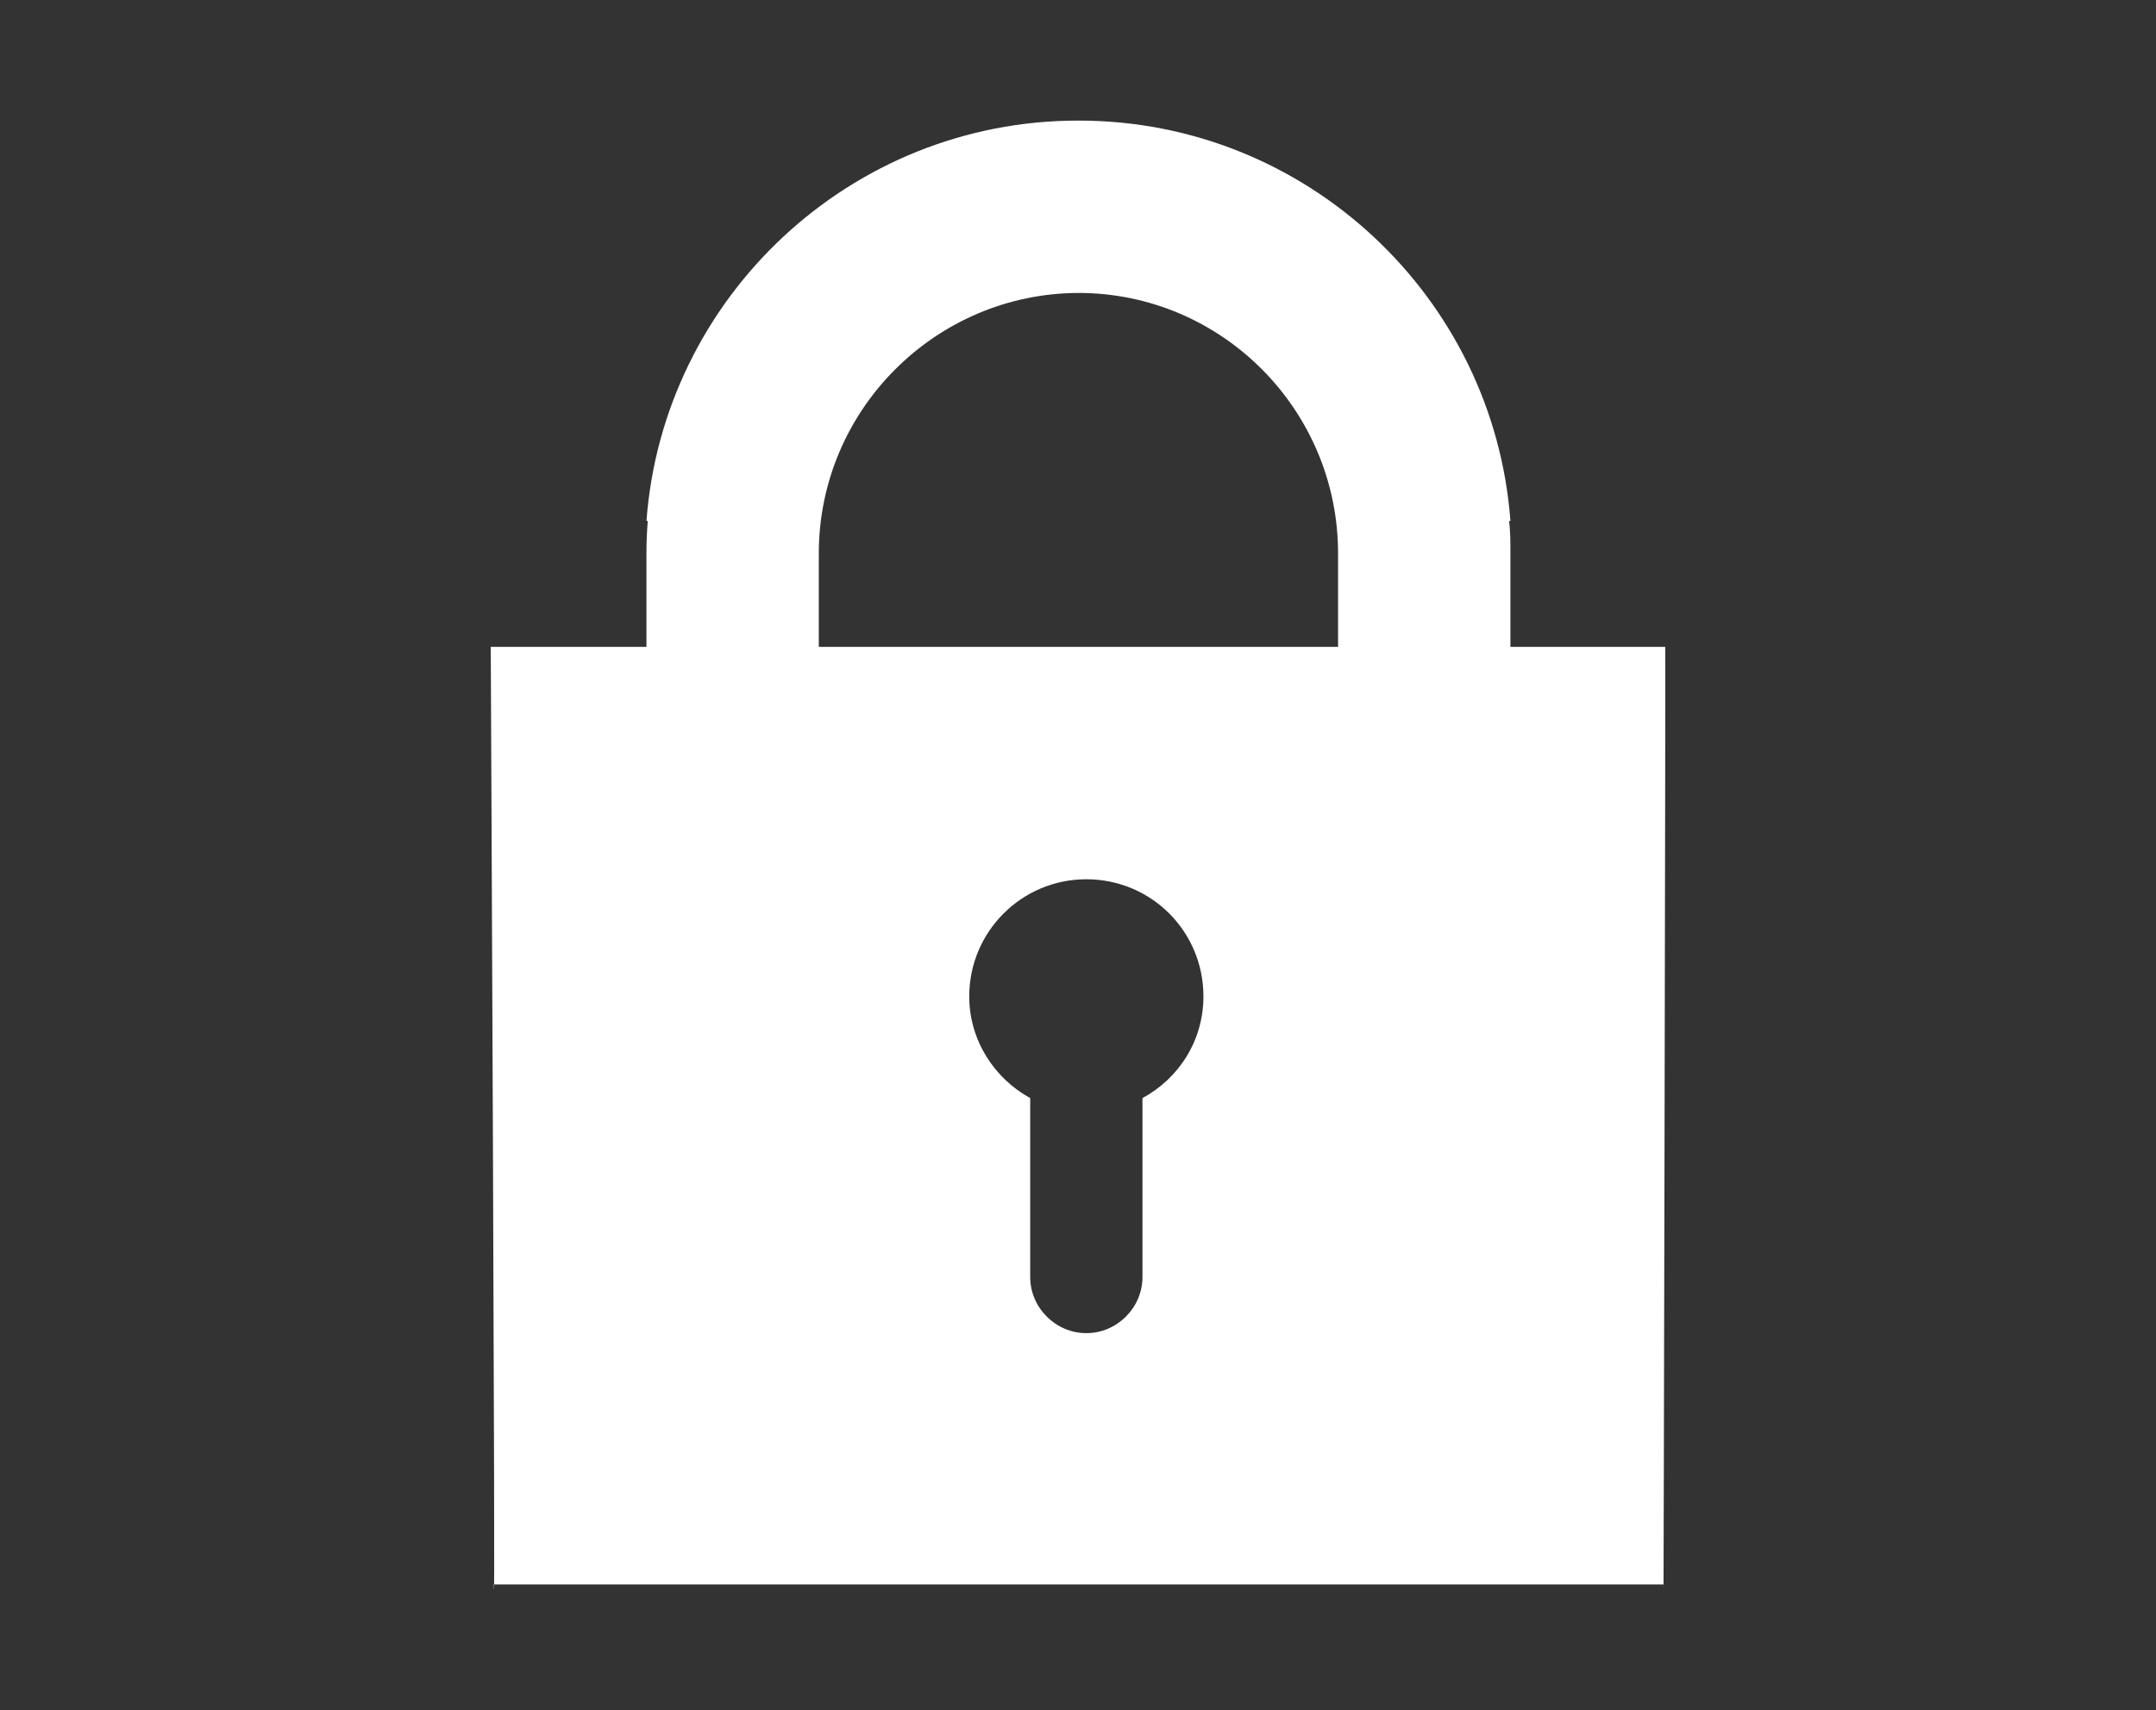 <?xml version="1.0" encoding="UTF-8"?>
<svg id="_レイヤー_4" data-name=" レイヤー 4" xmlns="http://www.w3.org/2000/svg" viewBox="0 0 49.16 39">
  <rect x="0" y="0" width="49.16" height="39" fill="#333333" stroke="none"/>
  <defs>
    <style>
      .cls-1 {
        fill: #fff;
      }
    </style>
  </defs>
  <path class="cls-1" d="M37.96,14.75h-3.52v-2.13c0-.25,0-.49-.03-.74h.03c-.38-5.1-4.65-9.13-9.84-9.13h-.02c-5.19,0-9.46,4.03-9.84,9.13h.03c-.02.24-.03.49-.03.74v2.13h-3.55s.11,23.38.07,21.38h26.67c0,2,.05-21.38.04-21.38h-.01ZM26.05,25.04v4.08c0,.7-.58,1.28-1.28,1.28h0c-.7,0-1.28-.58-1.28-1.28v-4.08c-.82-.45-1.39-1.32-1.39-2.32,0-1.47,1.19-2.67,2.67-2.67s2.67,1.19,2.67,2.67c0,1.01-.56,1.87-1.39,2.32ZM30.51,14.75h-11.84v-2.13c0-3.27,2.66-5.93,5.92-5.94,3.27,0,5.92,2.67,5.92,5.94v2.13h0Z"/>
</svg>